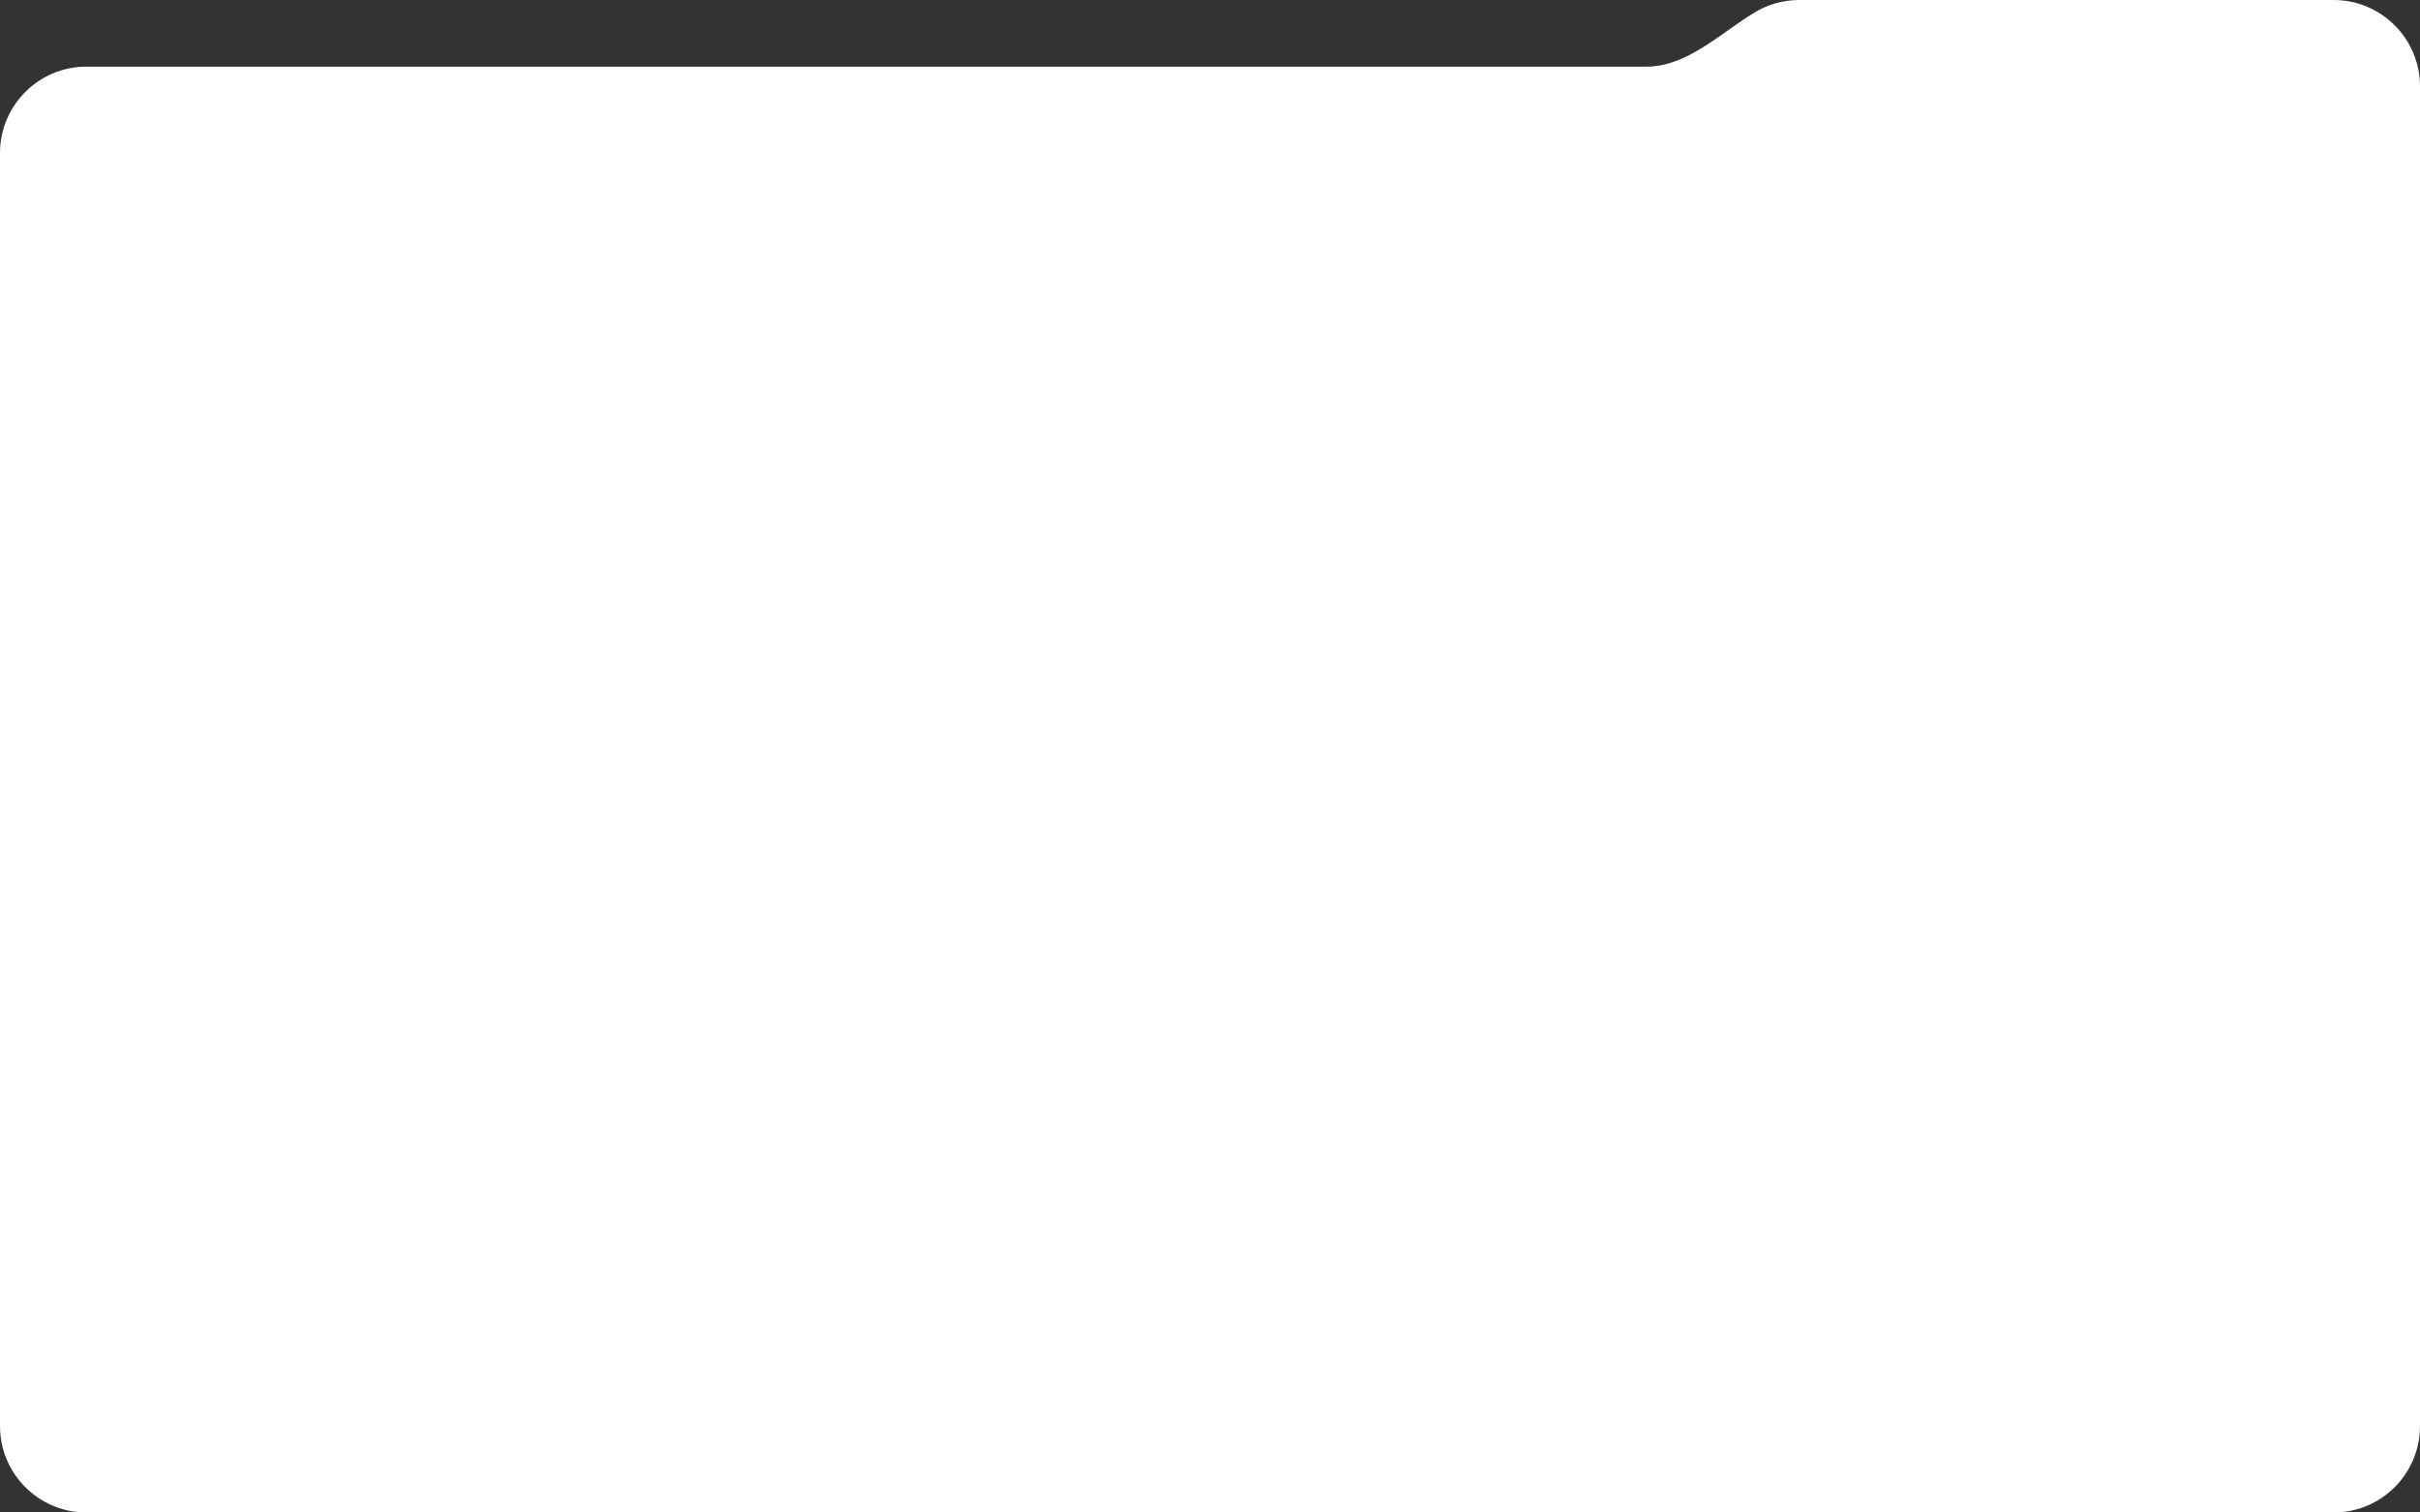 <?xml version="1.0" encoding="UTF-8"?> <svg xmlns="http://www.w3.org/2000/svg" width="560" height="350" viewBox="0 0 560 350" fill="none"><rect x="0" y="0" width="560" height="350" fill="#333333" stroke="none"/> <path fill-rule="evenodd" clip-rule="evenodd" d="M540 0C551.046 0 560 8.954 560 20V26.256V26.256C560 29.296 560 32.379 560 35.419V35.419V330C560 341.046 551.046 350 540 350H20C8.954 350 0 341.046 0 330V35.419C0 24.373 8.954 15.419 20 15.419H381.038C390.326 15.419 398.033 7.755 405.961 2.916C408.992 1.066 412.555 0 416.366 0H540Z" fill="white"></path> </svg> 